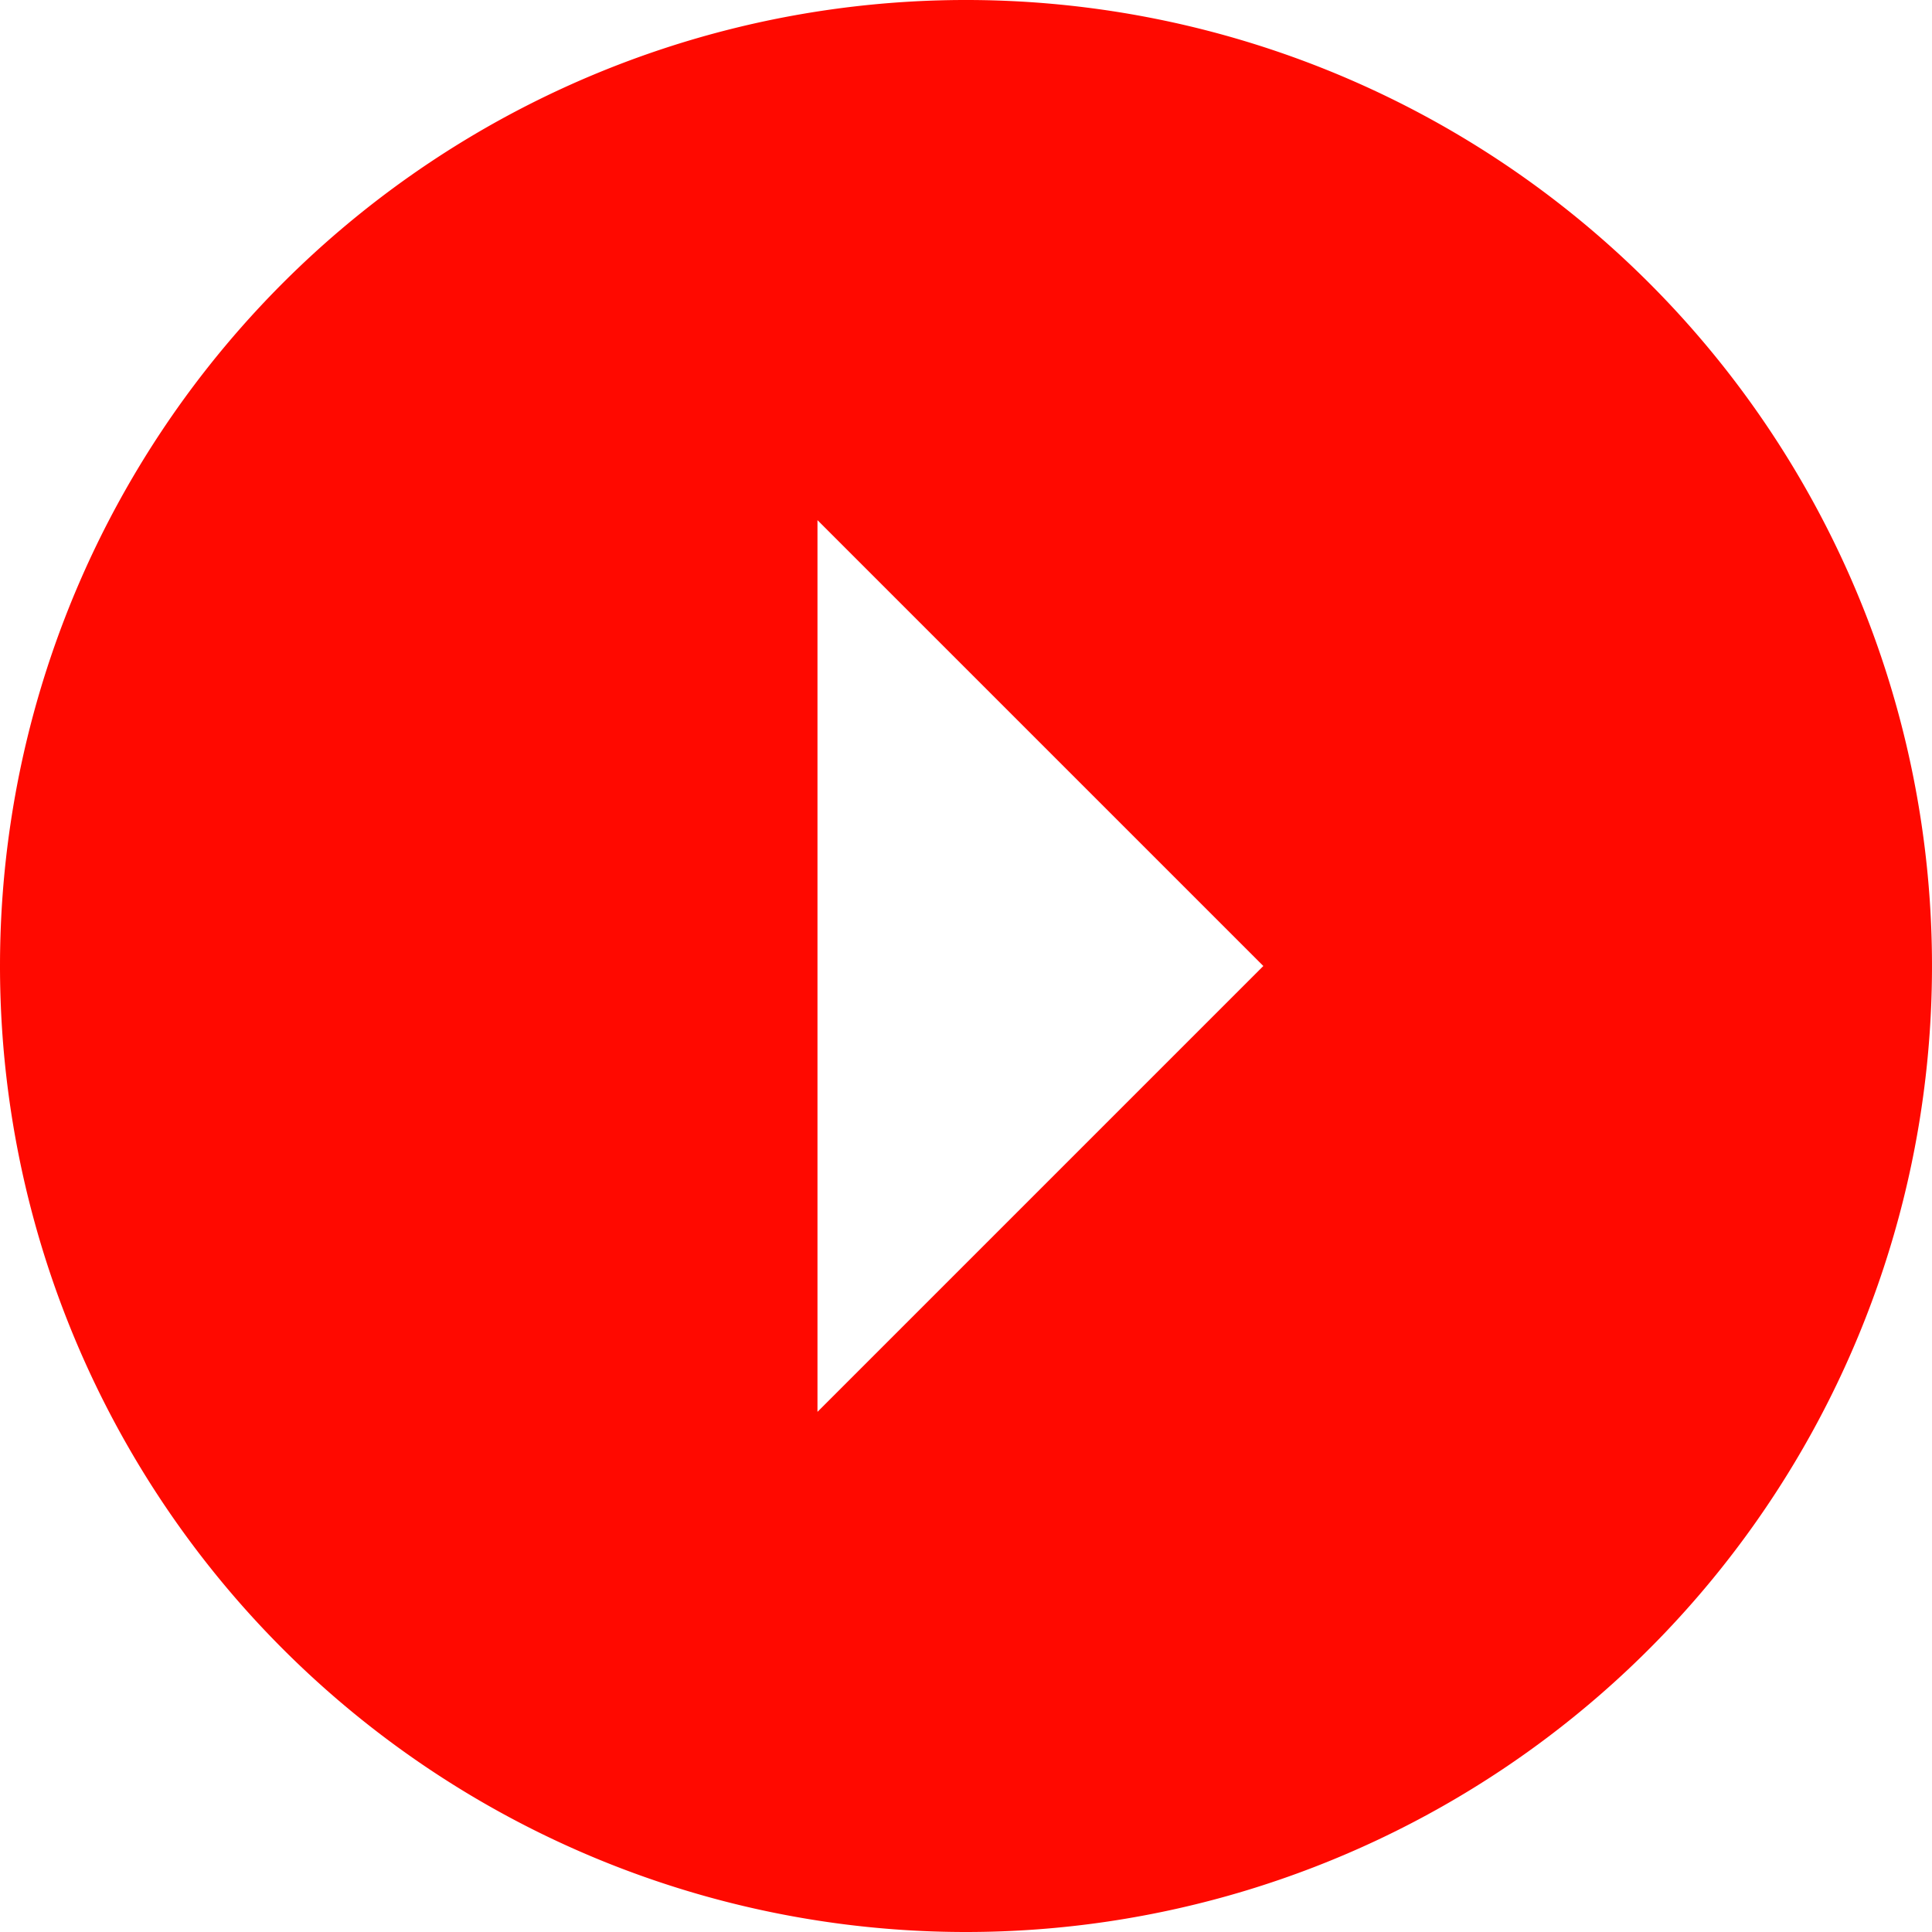 <svg xmlns="http://www.w3.org/2000/svg" width="40" height="40" viewBox="0 0 40 40">
  <path id="Icon_ionic-md-arrow-dropright-circle" data-name="Icon ionic-md-arrow-dropright-circle" d="M23.375,43.375a20,20,0,1,0-20-20A20,20,0,0,0,23.375,43.375ZM20.3,32.606V14.144l9.231,9.231Z" transform="translate(-3.375 -3.375)" fill="#ff0900"/>
</svg>
